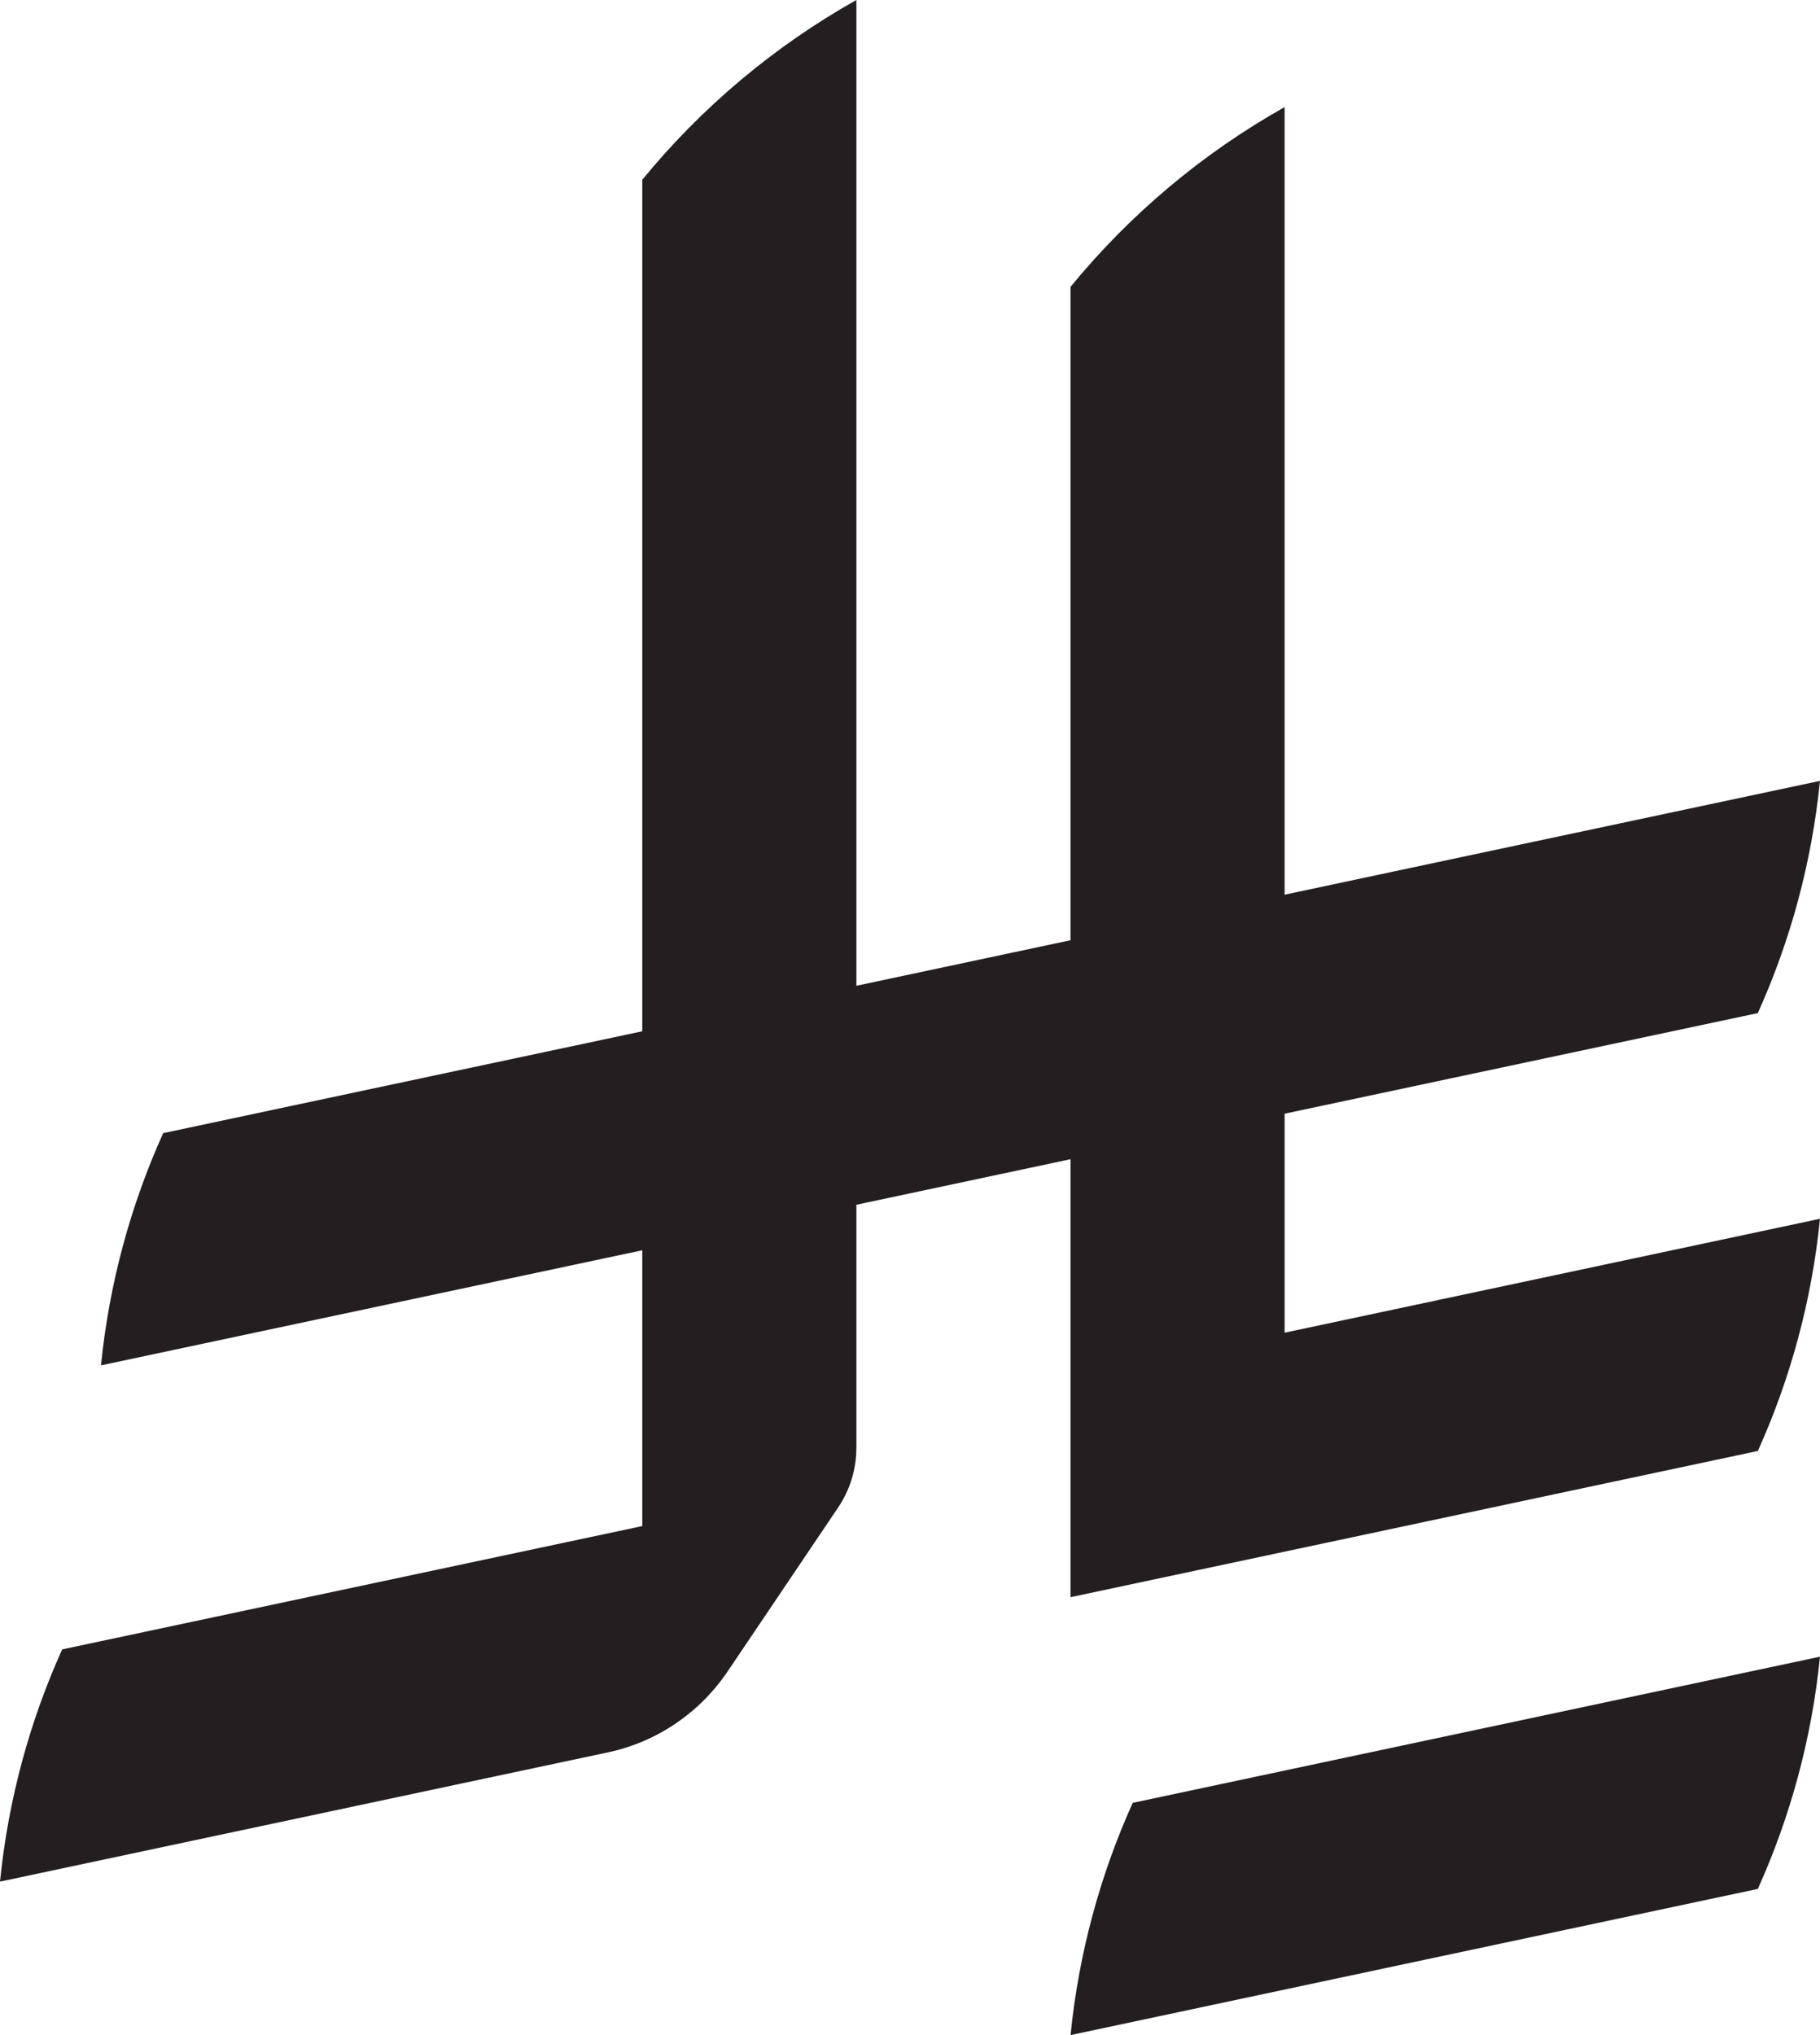 <?xml version="1.0" encoding="UTF-8" standalone="no"?>
<svg
   id="Layer_1"
   data-name="Layer 1"
   viewBox="0 0 1124.14 1256.39"
   version="1.1"
   sodipodi:docname="a4746eadaa6ea45de64585d04b9a8a40.svg"
   width="1124.14"
   height="1256.39"
   xmlns:inkscape="http://www.inkscape.org/namespaces/inkscape"
   xmlns:sodipodi="http://sodipodi.sourceforge.net/DTD/sodipodi-0.dtd"
   xmlns="http://www.w3.org/2000/svg"
   xmlns:svg="http://www.w3.org/2000/svg">
  <sodipodi:namedview
     id="namedview11"
     pagecolor="#ffffff"
     bordercolor="#666666"
     borderopacity="1.0"
     inkscape:pageshadow="2"
     inkscape:pageopacity="0.0"
     inkscape:pagecheckerboard="0" />
  <defs
     id="defs4">
    <style
       id="style2">
      .cls-1 {
        fill: #231f20;
      }
    </style>
  </defs>
  <path
     class="cls-1"
     d="m 699.63,1113.02 v 0 c -20.06,44.48 -33.32,92.75 -38.4,143.37 l 424.51,-90.24 c 20.06,-44.47 33.31,-92.75 38.4,-143.37 z"
     id="path6" />
  <path
     class="cls-1"
     d="m 1085.74,895.8 c 20.06,-44.47 33.32,-92.75 38.4,-143.37 l -330.68,70.33 v -135.2 l 292.27,-62.11 c 20.06,-44.47 33.32,-92.75 38.4,-143.37 L 793.45,552.35 V 66.13 C 742.78,94.58 697.78,132.45 661.2,177.12 V 580.47 L 528.95,608.58 V 0 C 478.28,28.44 433.28,66.32 396.7,110.99 V 636.68 L 100.79,699.56 C 80.73,744.03 67.46,792.31 62.37,842.93 L 396.7,771.88 V 942.14 L 38.4,1018.28 C 18.34,1062.75 5.08,1111.03 0,1161.65 l 375.04,-79.7 c 30.53,-6.35 56.77,-24.4 73.83,-49.24 l 68.78,-101.97 v -0.02 c 7.14,-10.55 11.3,-23.27 11.3,-36.97 V 743.77 L 661.2,715.66 v 270.4 l 424.53,-90.28 z"
     id="path8" />
</svg>
